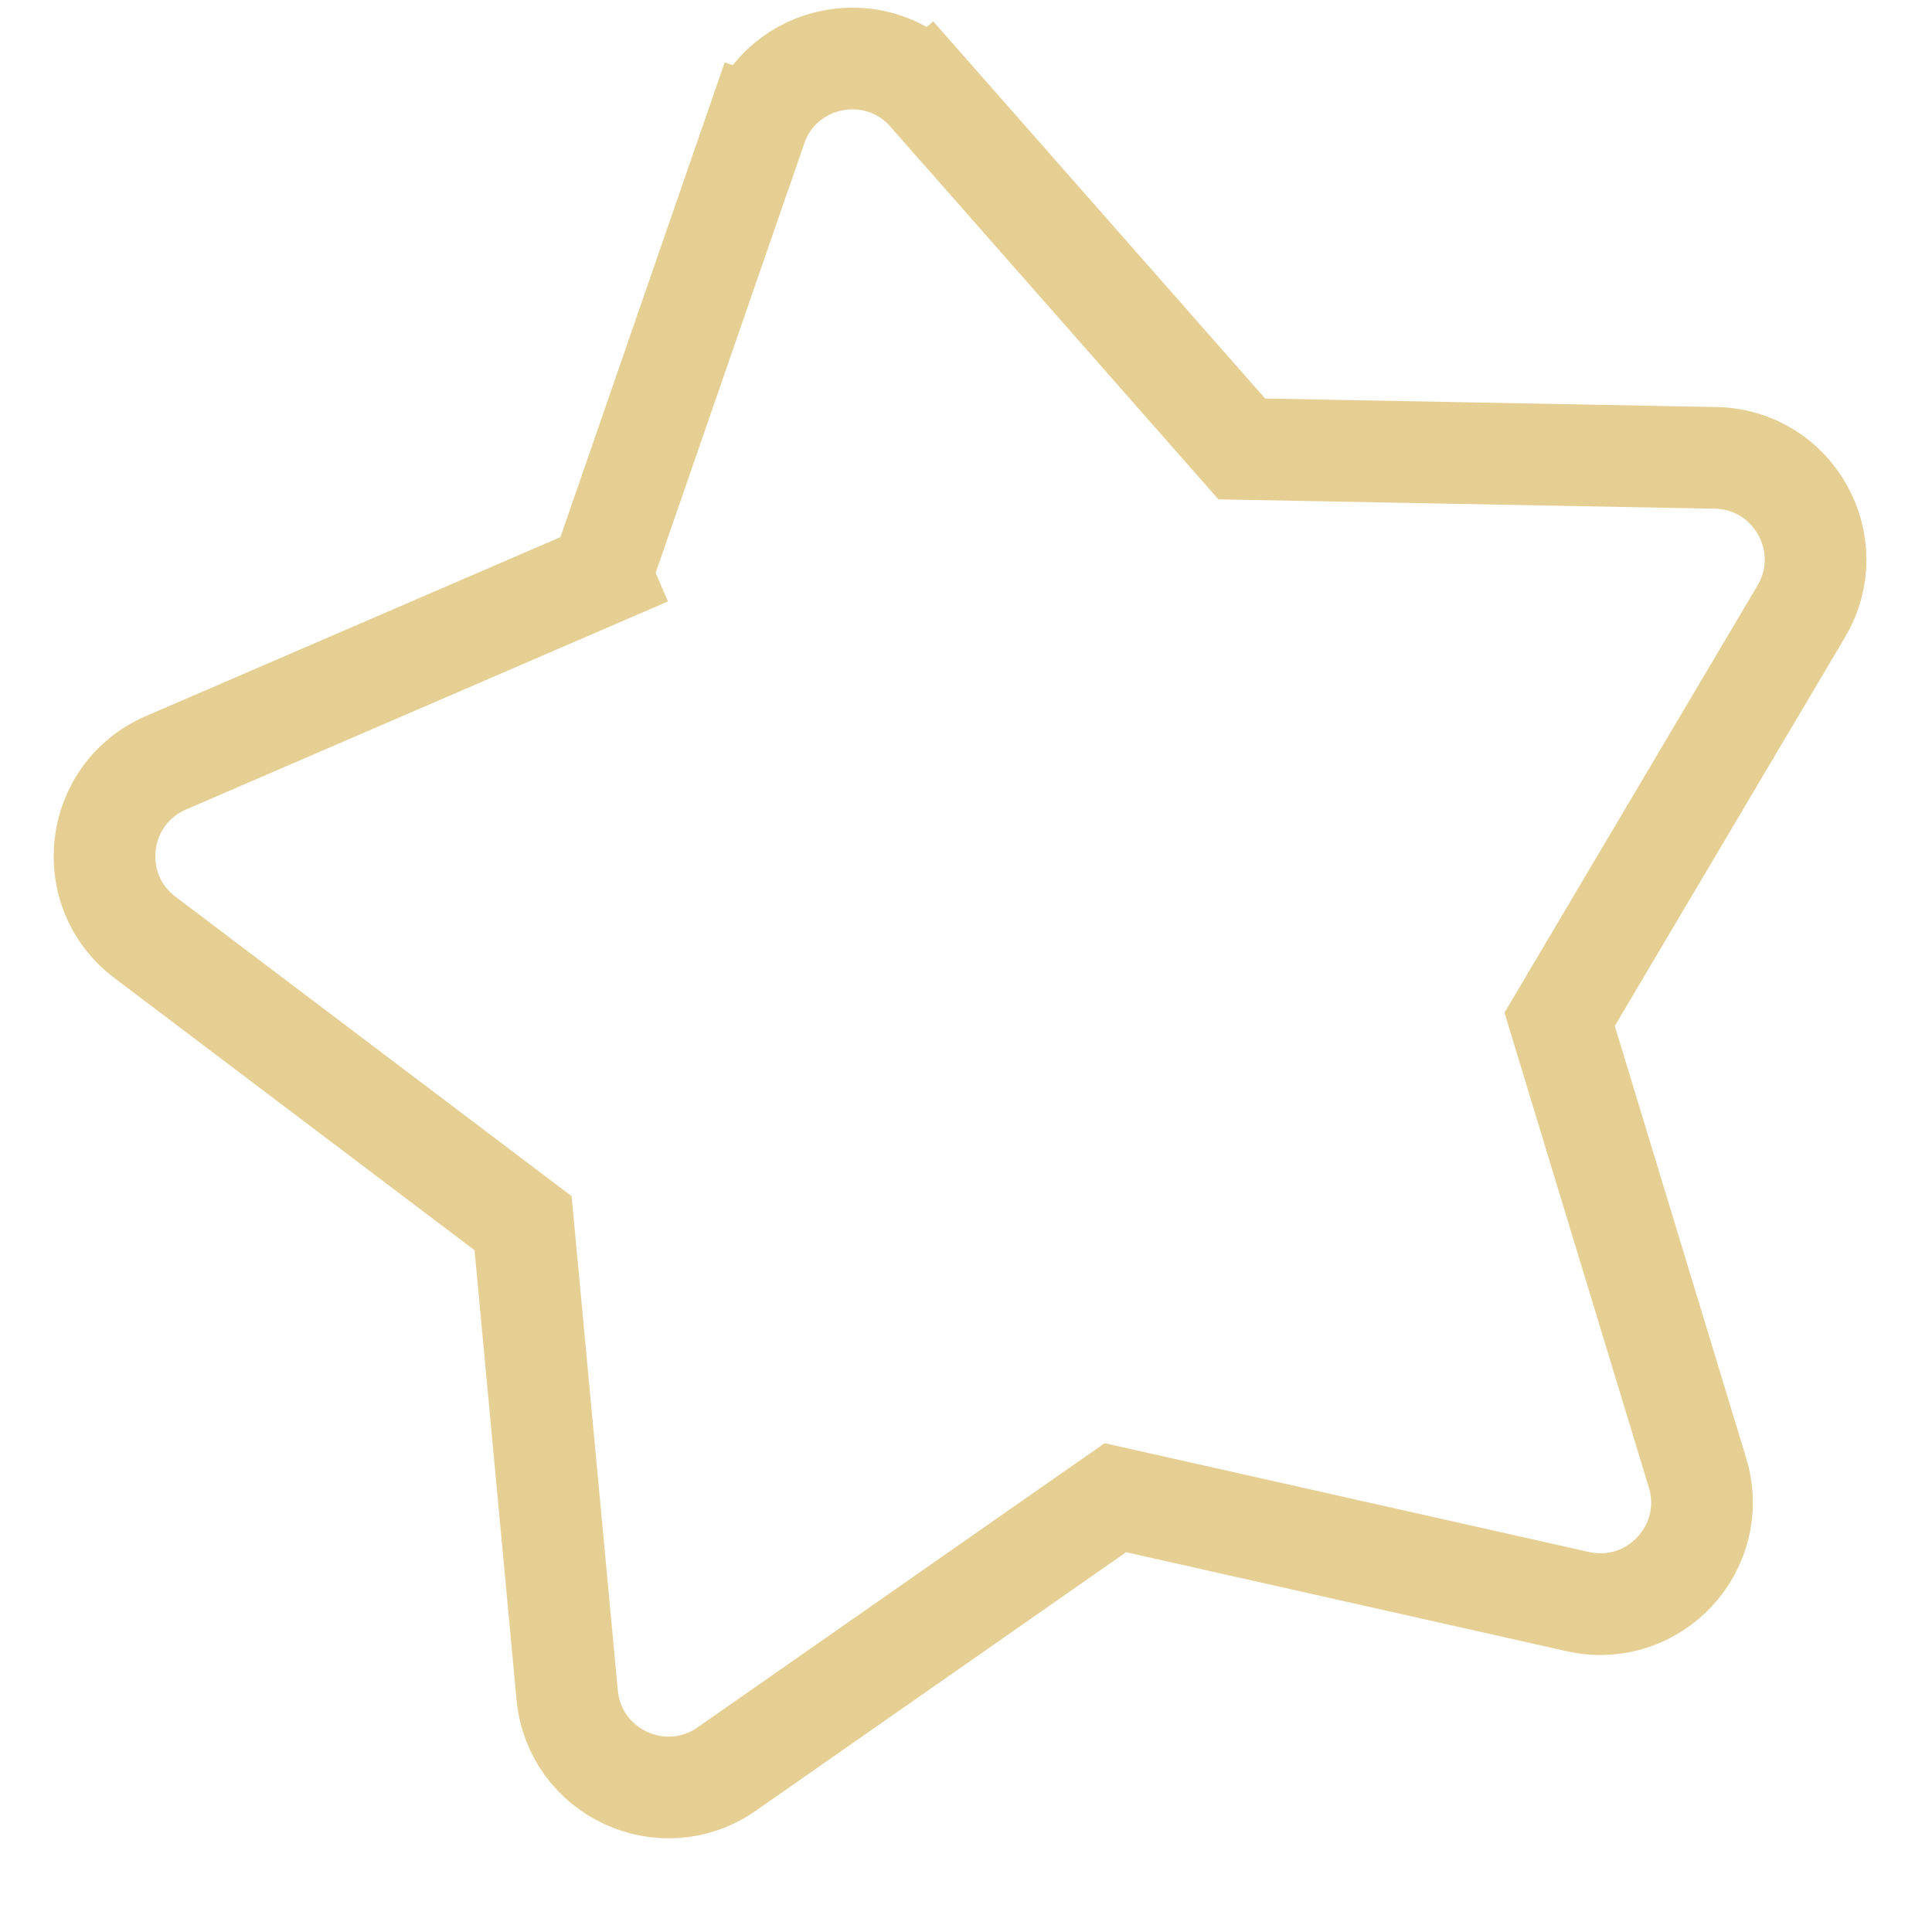 <svg width="19" height="19" viewBox="0 0 19 19" fill="none" xmlns="http://www.w3.org/2000/svg">
<g filter="url(#filter0_i_77_191)">
<path d="M7.909 1.412C8.034 1.05 8.503 0.958 8.756 1.245L11.836 4.745C11.929 4.85 12.062 4.912 12.202 4.915L16.863 5.003C17.247 5.01 17.479 5.428 17.284 5.758L14.907 9.769C14.836 9.889 14.818 10.035 14.859 10.169L16.215 14.629C16.327 14.996 16.001 15.347 15.627 15.263L11.079 14.242C10.942 14.211 10.798 14.239 10.683 14.319L6.86 16.988C6.546 17.207 6.112 17.006 6.076 16.624L5.641 11.982C5.628 11.843 5.557 11.715 5.445 11.63L1.726 8.819C1.42 8.588 1.478 8.113 1.829 7.961L6.11 6.113C6.239 6.058 6.338 5.95 6.384 5.818L7.909 1.412Z" fill="url(#paint0_linear_77_191)"/>
</g>
<path d="M8.756 1.245L9.132 0.915C8.625 0.34 7.687 0.524 7.436 1.249L7.909 1.412L7.436 1.249L5.912 5.654L6.11 6.113L5.912 5.654L1.631 7.502C0.928 7.806 0.813 8.756 1.425 9.218L5.144 12.029L5.578 16.671C5.65 17.434 6.518 17.836 7.146 17.398L10.969 14.729L15.518 15.751C16.266 15.918 16.917 15.217 16.694 14.484L15.338 10.024L17.714 6.013C18.105 5.353 17.639 4.518 16.873 4.503L12.212 4.415L9.132 0.915L8.756 1.245Z" stroke="#CCA028" stroke-opacity="0.5"/>
<defs>
<filter id="filter0_i_77_191" x="0.527" y="0.075" width="17.829" height="57.54" filterUnits="userSpaceOnUse" color-interpolation-filters="sRGB">
<feFlood flood-opacity="0" result="BackgroundImageFix"/>
<feBlend mode="normal" in="SourceGraphic" in2="BackgroundImageFix" result="shape"/>
<feColorMatrix in="SourceAlpha" type="matrix" values="0 0 0 0 0 0 0 0 0 0 0 0 0 0 0 0 0 0 127 0" result="hardAlpha"/>
<feOffset dy="39.536"/>
<feGaussianBlur stdDeviation="24.71"/>
<feComposite in2="hardAlpha" operator="arithmetic" k2="-1" k3="1"/>
<feColorMatrix type="matrix" values="0 0 0 0 1 0 0 0 0 1 0 0 0 0 1 0 0 0 0.3 0"/>
<feBlend mode="normal" in2="shape" result="effect1_innerShadow_77_191"/>
</filter>
<linearGradient id="paint0_linear_77_191" x1="7.828" y1="6.642" x2="9.025" y2="17.707" gradientUnits="userSpaceOnUse">
<stop stop-color="#FFDE66"/>
<stop offset="1" stop-color="#C79107"/>
</linearGradient>
</defs>
</svg>
